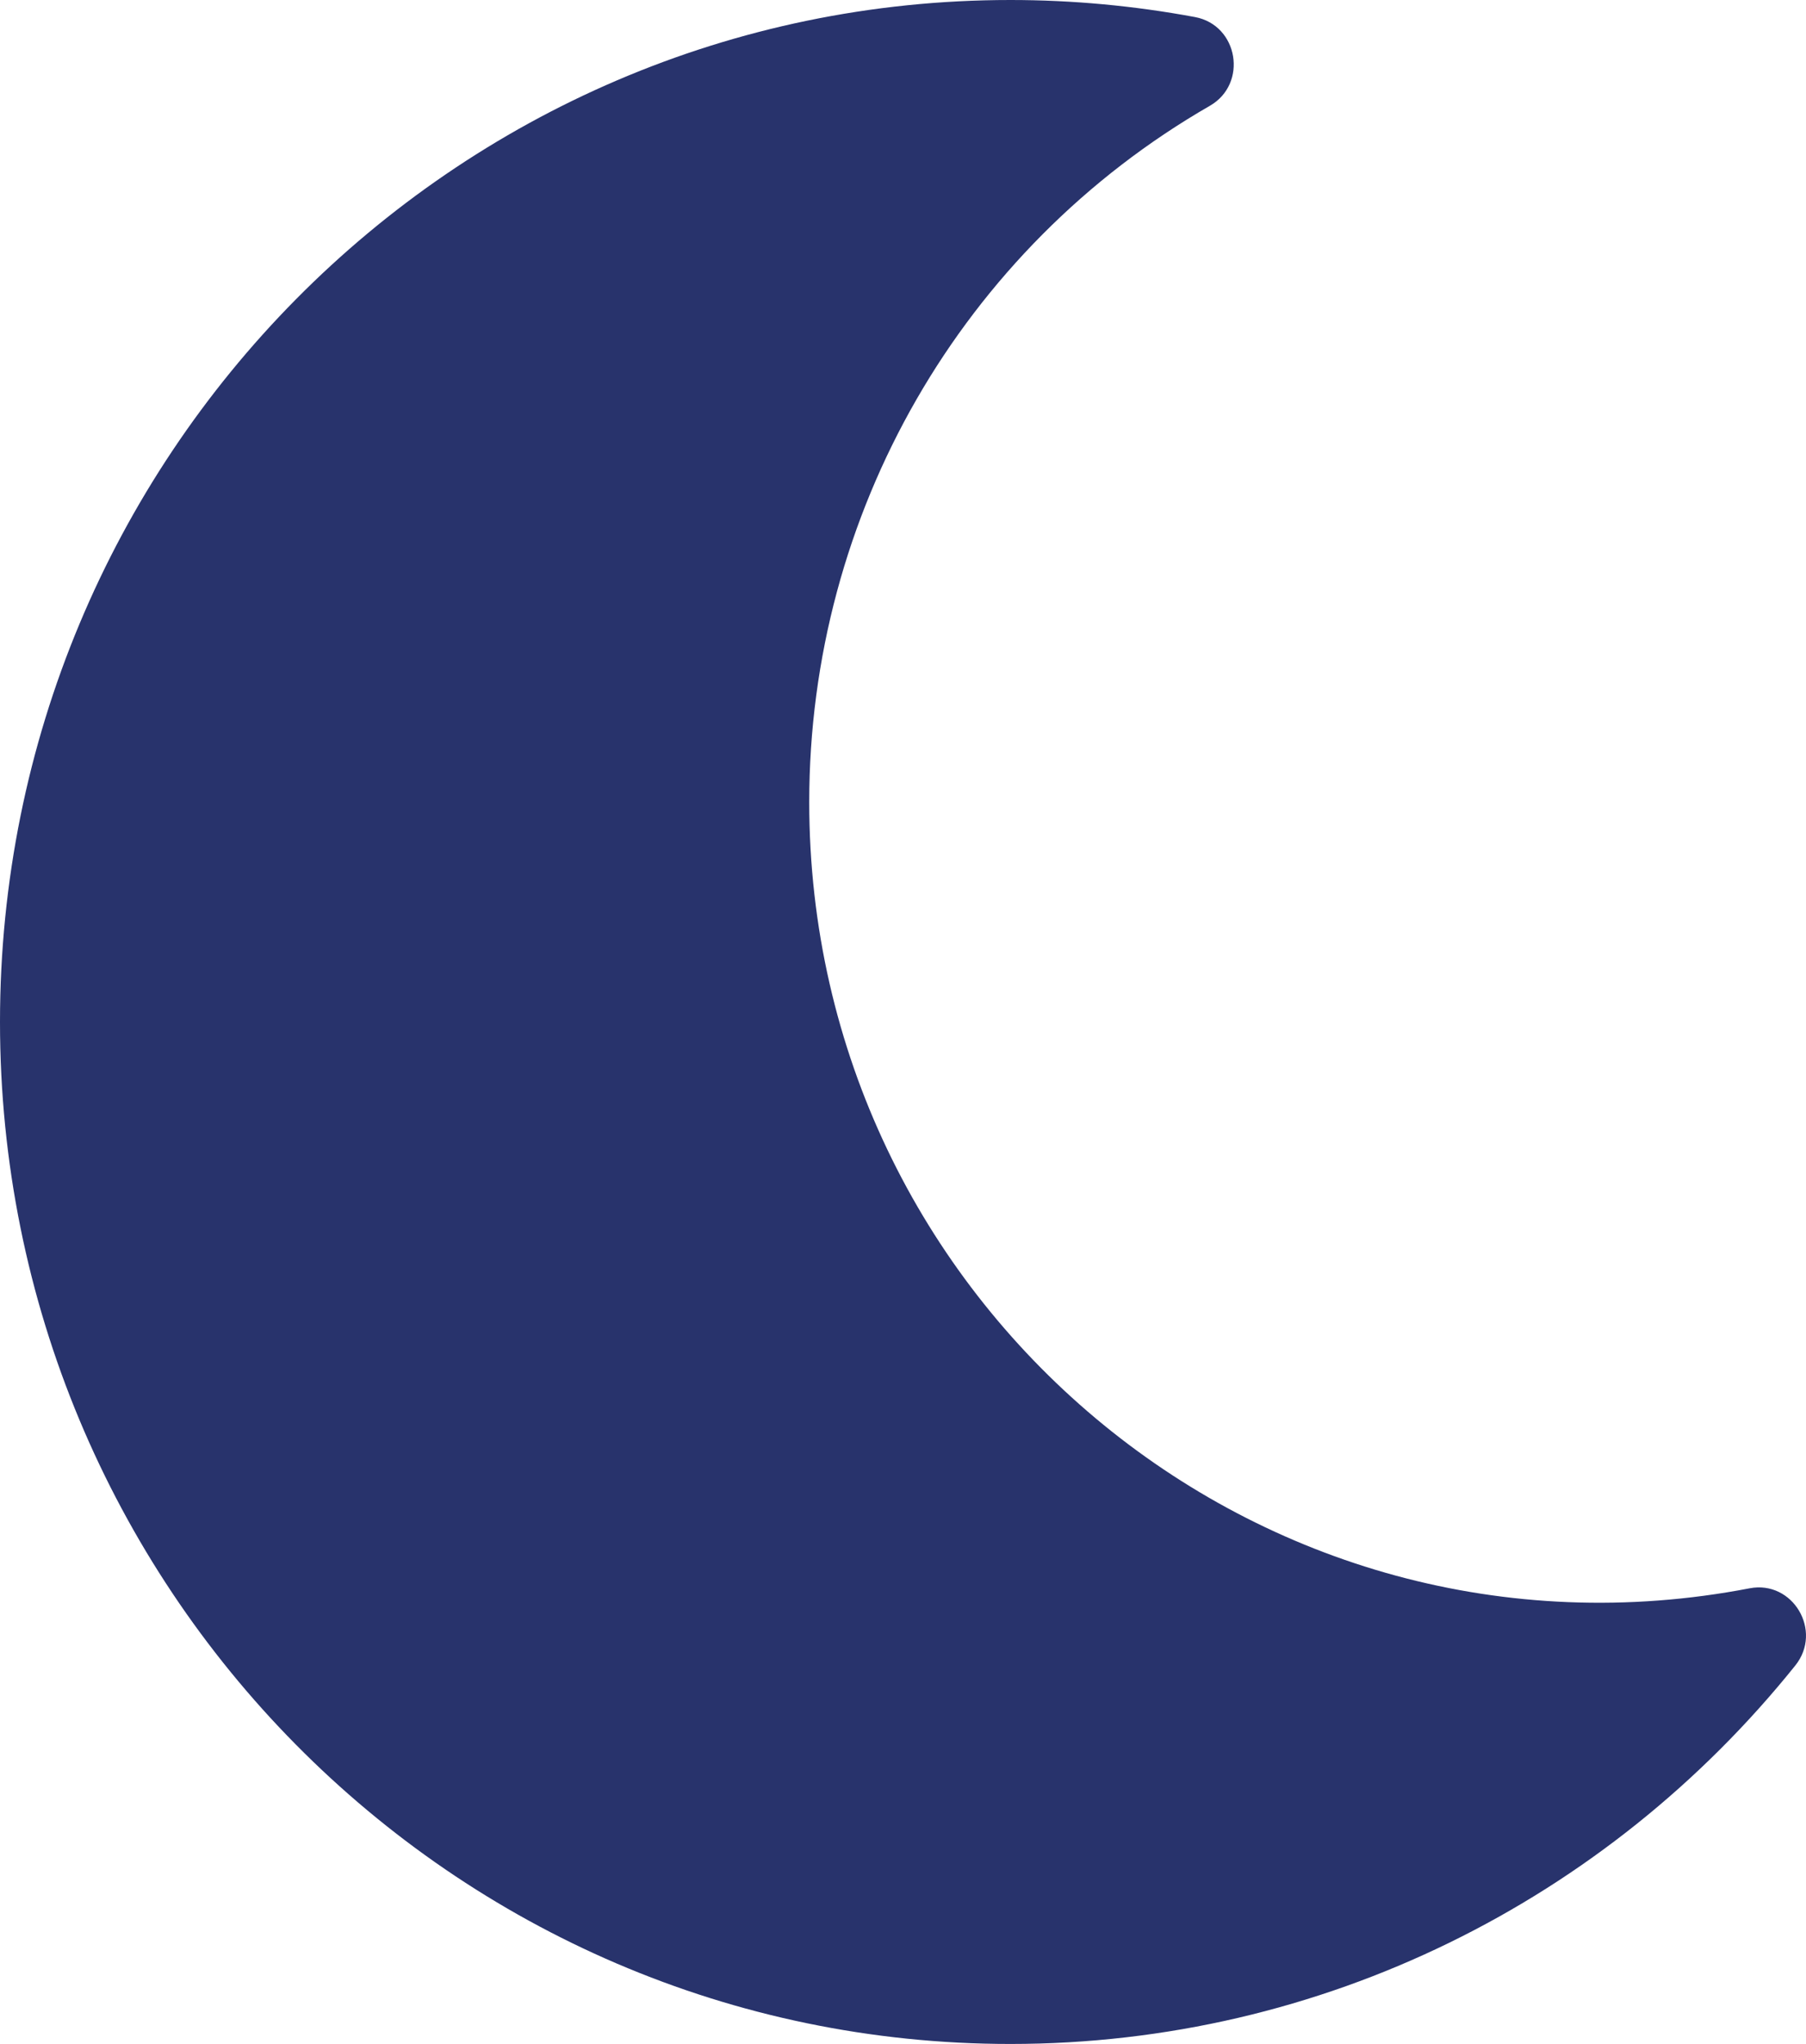 <svg width="38" height="43" viewBox="0 0 38 43" fill="none" xmlns="http://www.w3.org/2000/svg">
<path d="M21.26 43C27.817 43 33.806 39.983 37.774 35.039C38.361 34.308 37.721 33.239 36.814 33.414C26.499 35.4 17.027 27.403 17.027 16.873C17.027 10.807 20.238 5.23 25.456 2.226C26.261 1.764 26.058 0.53 25.144 0.359C23.863 0.121 22.563 0 21.26 0C9.525 0 0 9.617 0 21.5C0 33.368 9.51 43 21.26 43Z" fill="#28336C"/>
</svg>
